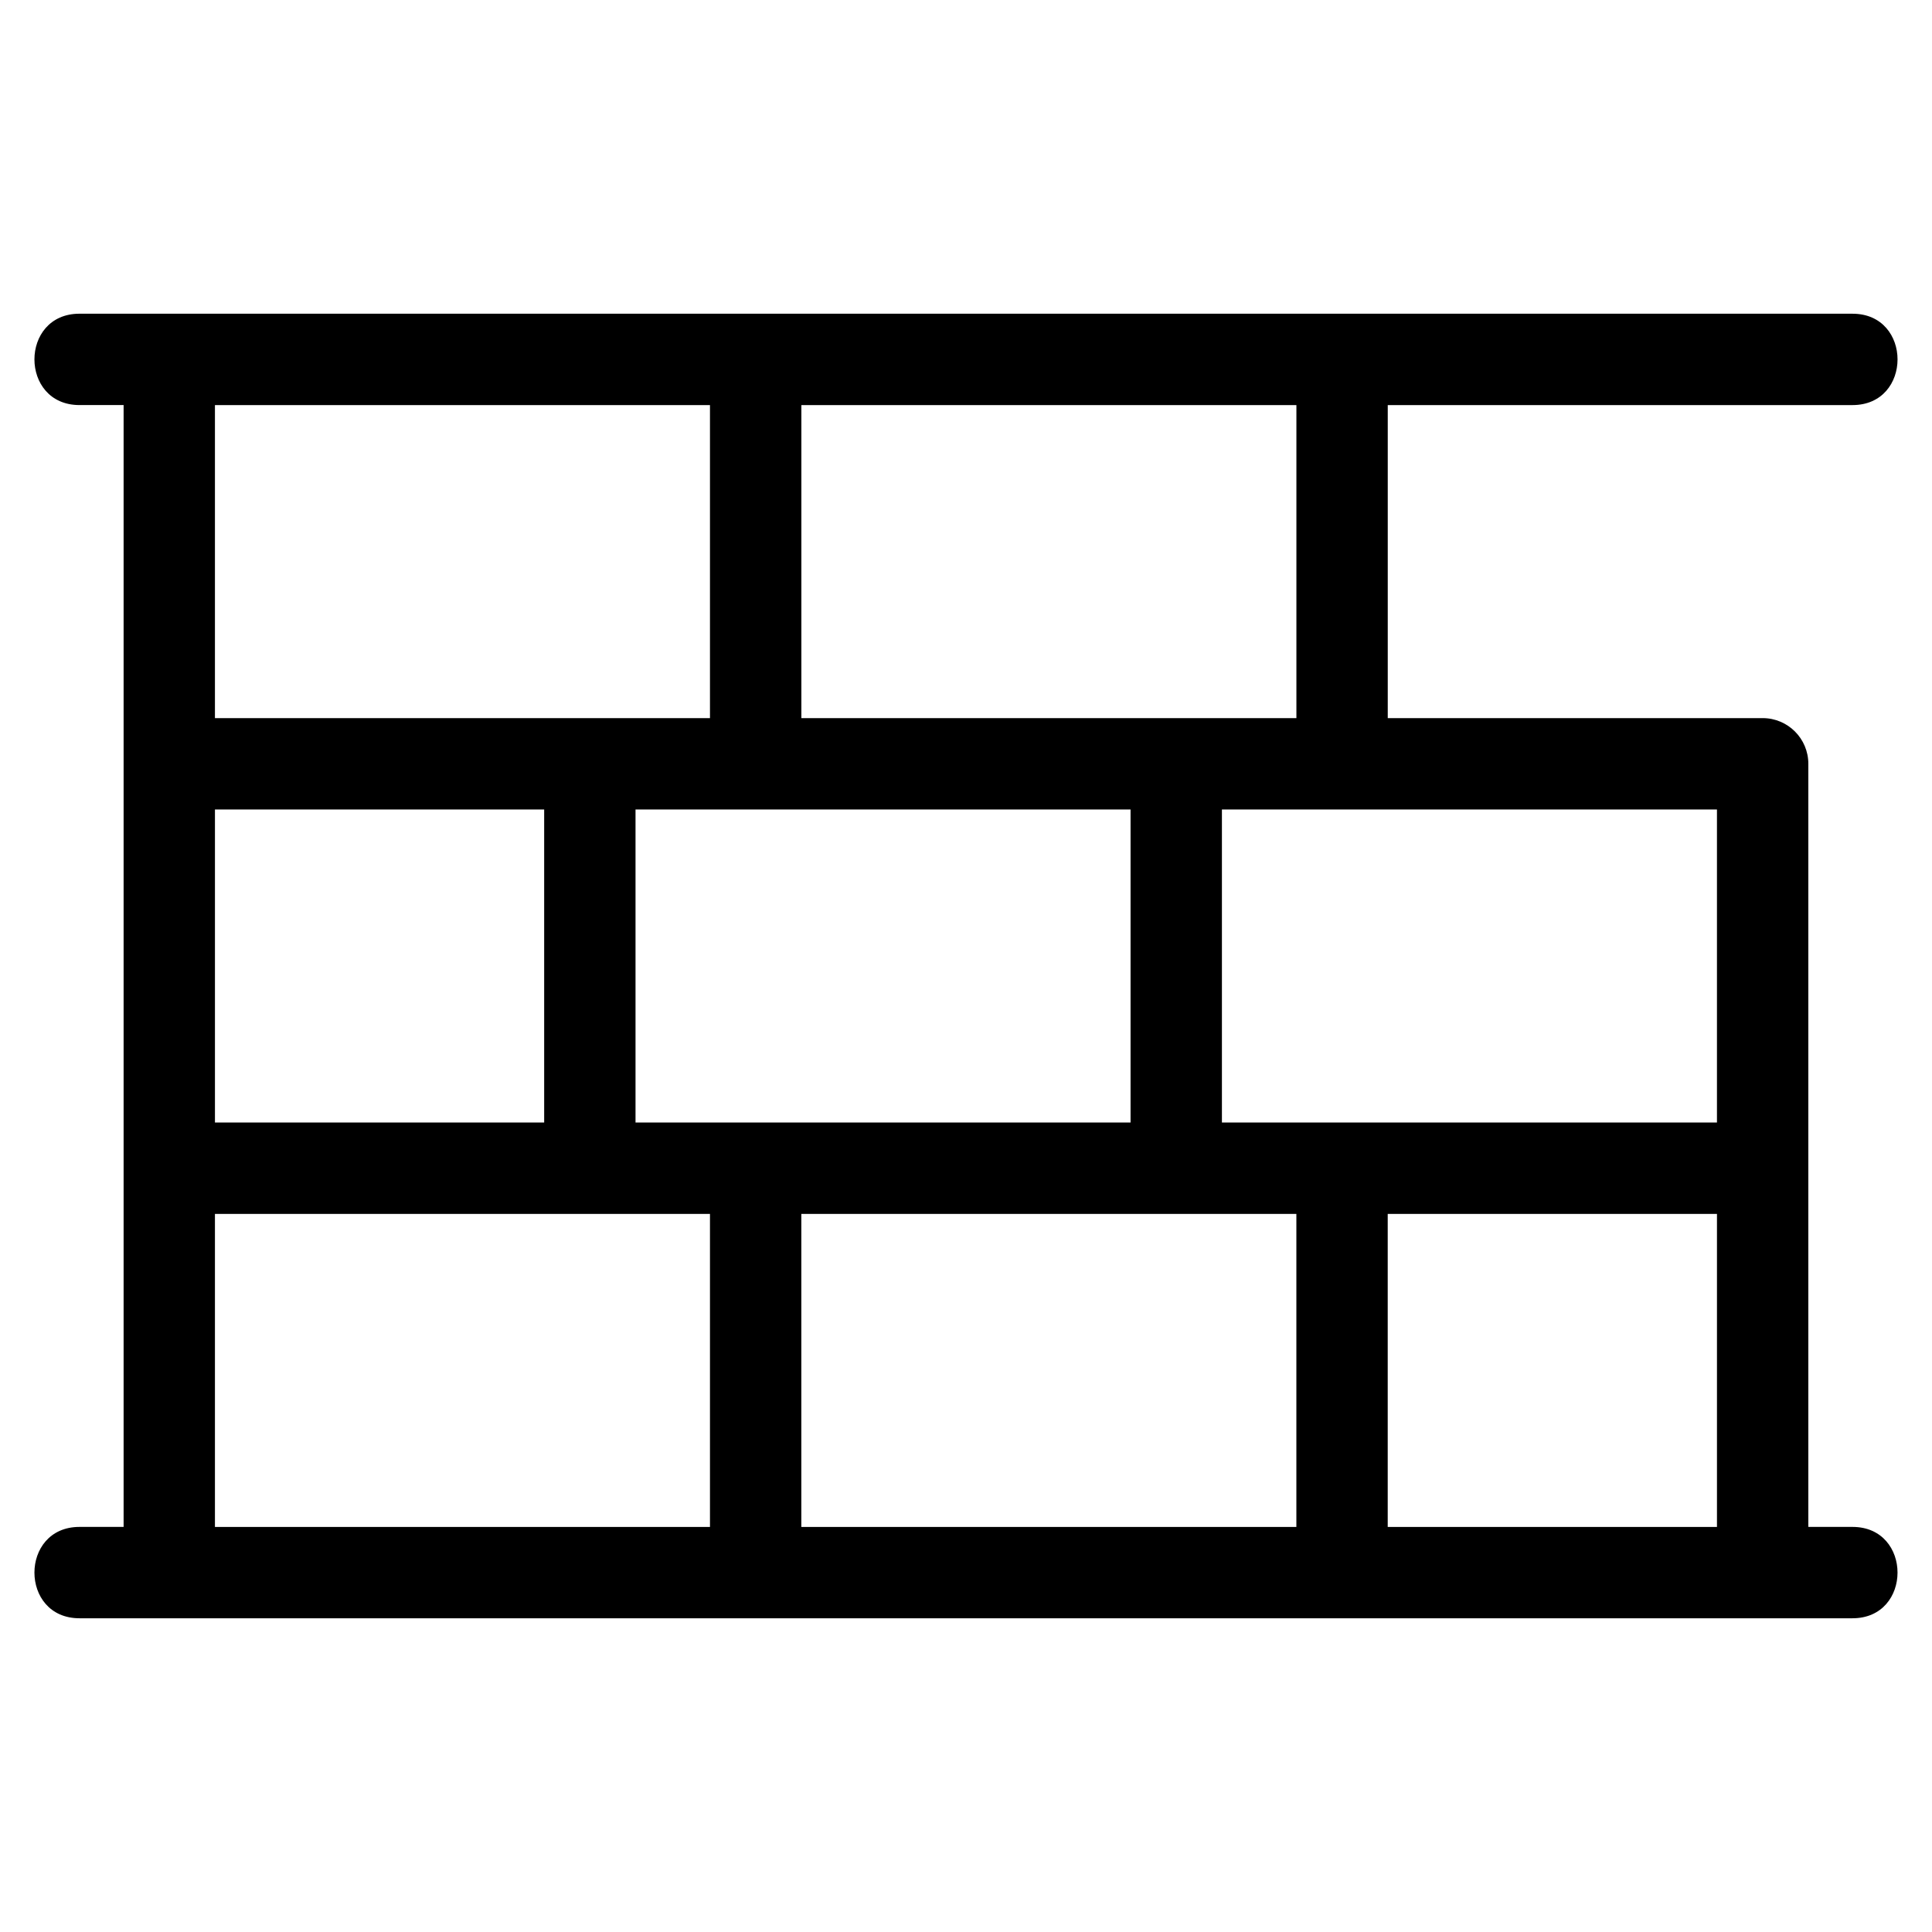 <?xml version="1.0" encoding="UTF-8"?>
<!-- Uploaded to: ICON Repo, www.svgrepo.com, Generator: ICON Repo Mixer Tools -->
<svg fill="#000000" width="800px" height="800px" version="1.1" viewBox="144 144 512 512" xmlns="http://www.w3.org/2000/svg">
 <path d="m634.93 227.14c15.918 0 15.918 24.211 0 24.211h-123.16v82.957h99.355c6.684 0 12.102 5.422 12.102 12.109v202.23h11.699c15.918 0 15.918 24.211 0 24.211h-469.86c-15.922 0-15.922-24.211 0-24.211h11.691v-297.3h-11.691c-15.922 0-15.922-24.211 0-24.211h469.86zm-147.37 24.211h-131.19v82.957h131.19zm-155.41 0h-131.19v82.957h131.19zm-131.19 297.3h131.19v-82.957h-131.19zm155.4 0h131.19v-82.957h-131.19zm155.4 0h87.254v-82.957h-87.254zm-223.55-107.17v-82.961h-87.246v82.961zm155.4 0v-82.961h-131.19v82.961zm24.211-82.961v82.961h131.19v-82.961z"/>
</svg>